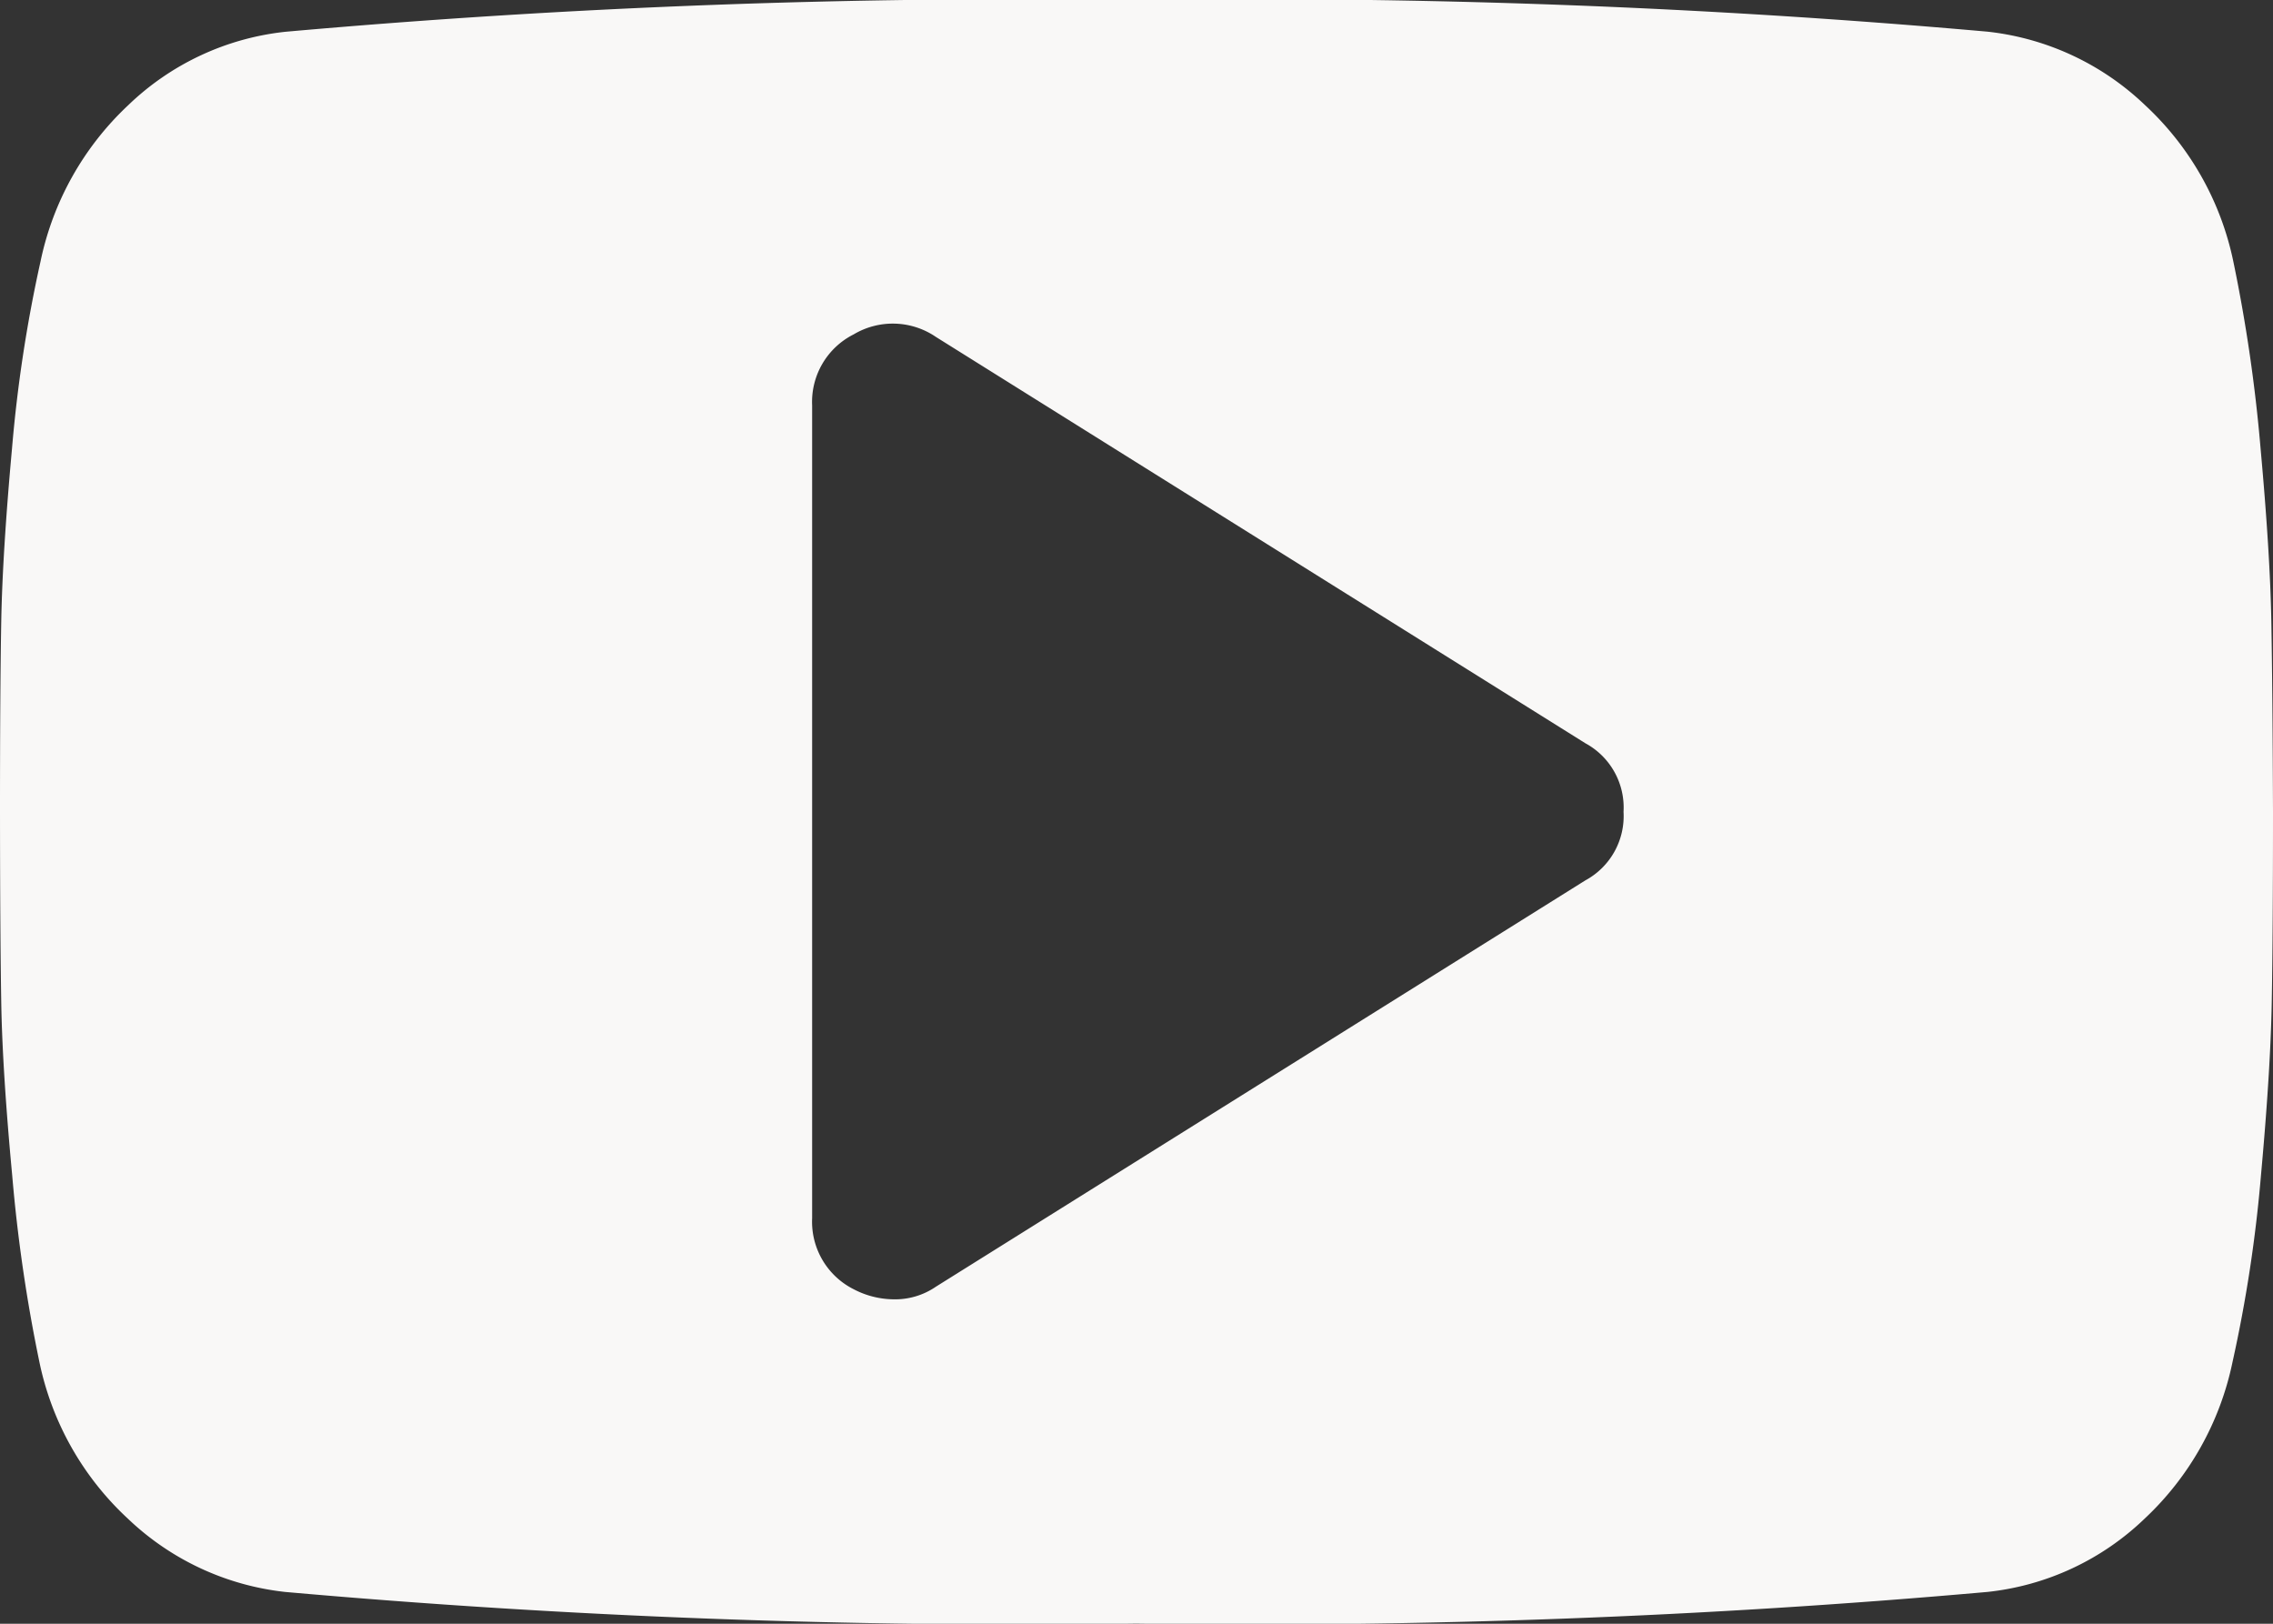 <svg xmlns="http://www.w3.org/2000/svg" width="27.414" height="19.582" viewBox="0 0 27.414 19.582">
  <rect x="0" y="0" width="27.414" height="19.582" fill="#333333" stroke="none"/>
  <path id="Icon_metro-youtube-play" data-name="Icon metro-youtube-play" d="M22.152,16.4a.881.881,0,0,0-.459-.826l-7.833-4.9a.922.922,0,0,0-.994-.031.911.911,0,0,0-.5.857V21.3a.911.911,0,0,0,.5.857,1.058,1.058,0,0,0,.474.122.871.871,0,0,0,.52-.153l7.833-4.9a.881.881,0,0,0,.459-.826Zm7.833,0q0,1.469-.015,2.295t-.13,2.088a16.922,16.922,0,0,1-.344,2.256,3.579,3.579,0,0,1-1.056,1.882,3.226,3.226,0,0,1-1.9.887,100.294,100.294,0,0,1-10.265.382,100.294,100.294,0,0,1-10.265-.382,3.261,3.261,0,0,1-1.9-.887,3.556,3.556,0,0,1-1.063-1.882,18.937,18.937,0,0,1-.329-2.256Q2.6,19.522,2.586,18.7T2.571,16.4q0-1.469.015-2.295t.13-2.088A16.922,16.922,0,0,1,3.06,9.762,3.579,3.579,0,0,1,4.116,7.88a3.226,3.226,0,0,1,1.9-.887A100.3,100.3,0,0,1,16.278,6.61a100.294,100.294,0,0,1,10.265.382,3.261,3.261,0,0,1,1.9.887,3.557,3.557,0,0,1,1.063,1.882,18.937,18.937,0,0,1,.329,2.256q.115,1.262.13,2.088T29.985,16.4Z" transform="translate(-2.571 -6.61)" fill="#f9f8f7"/>
</svg>

